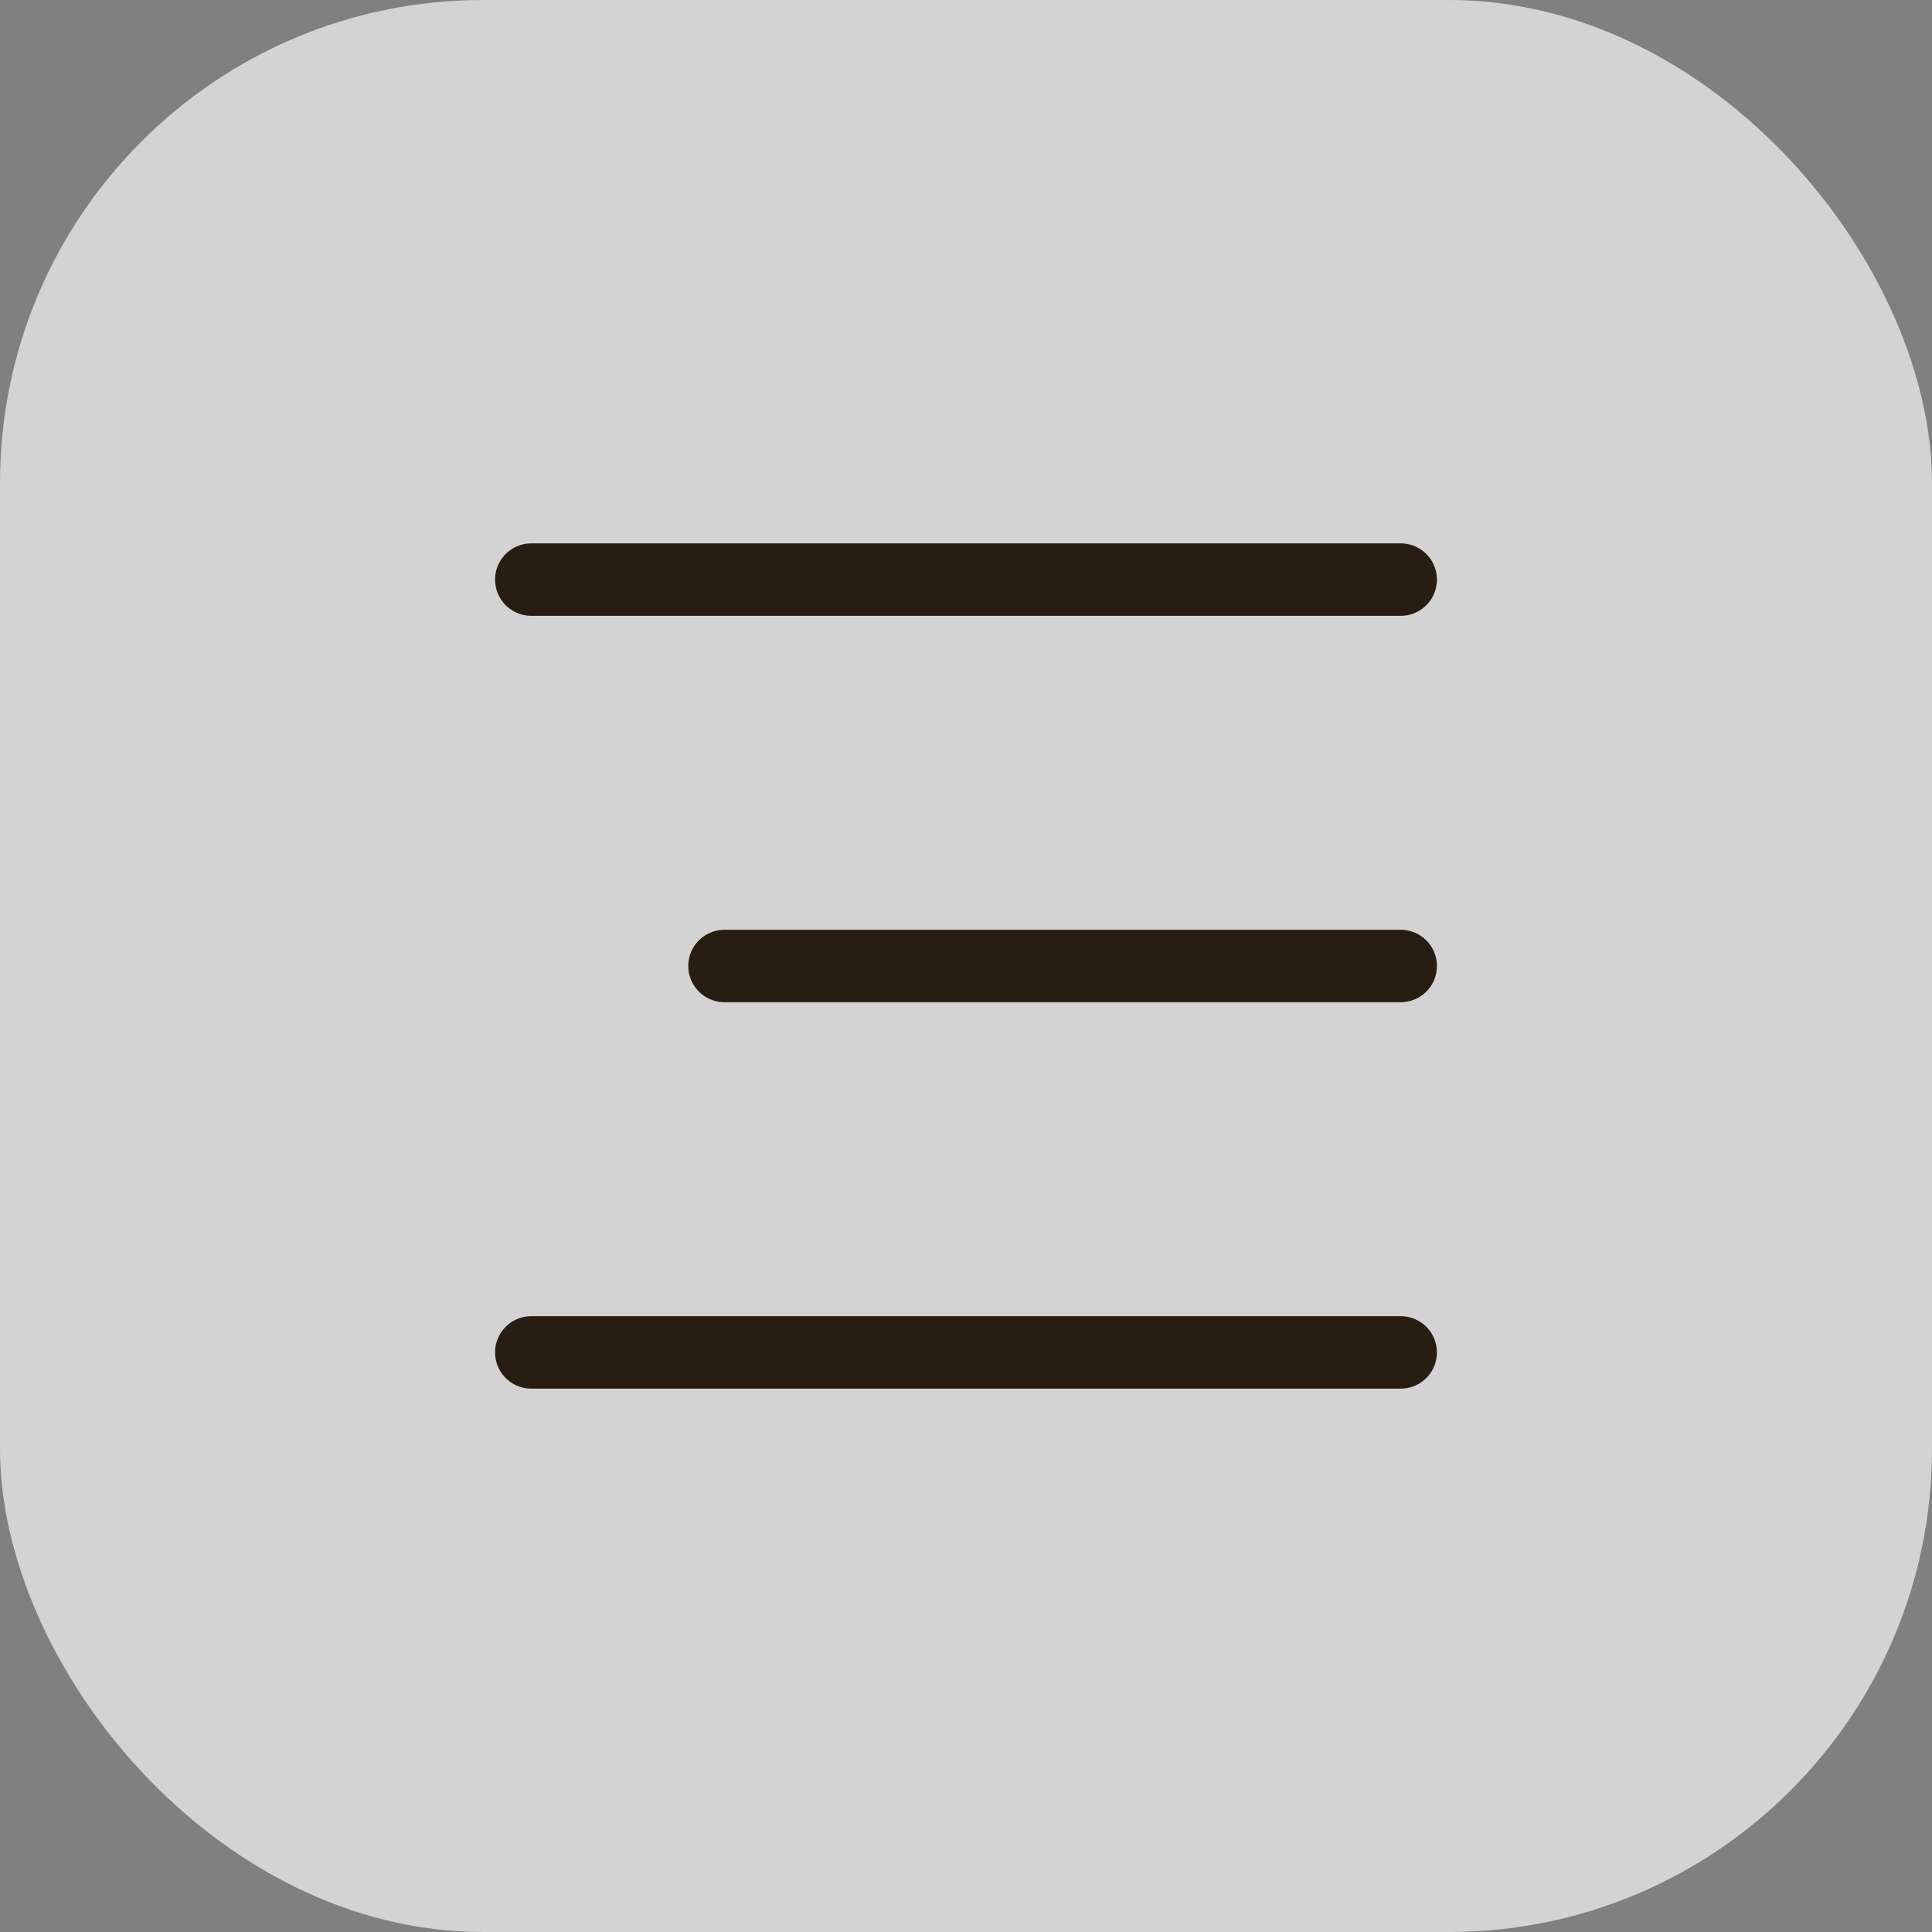 <?xml version="1.0" encoding="UTF-8"?> <svg xmlns="http://www.w3.org/2000/svg" width="40" height="40" viewBox="0 0 40 40" fill="none"><rect x="0" y="0" width="40" height="40" fill="#808080" stroke="none"/><rect width="40" height="40" rx="10" fill="white" fill-opacity="0.65"></rect><path d="M11 12H29" stroke="#281D13" stroke-width="1.5" stroke-linecap="round"></path><path d="M15 20L29 20" stroke="#281D13" stroke-width="1.5" stroke-linecap="round"></path><path d="M11 28H29" stroke="#281D13" stroke-width="1.5" stroke-linecap="round"></path></svg> 